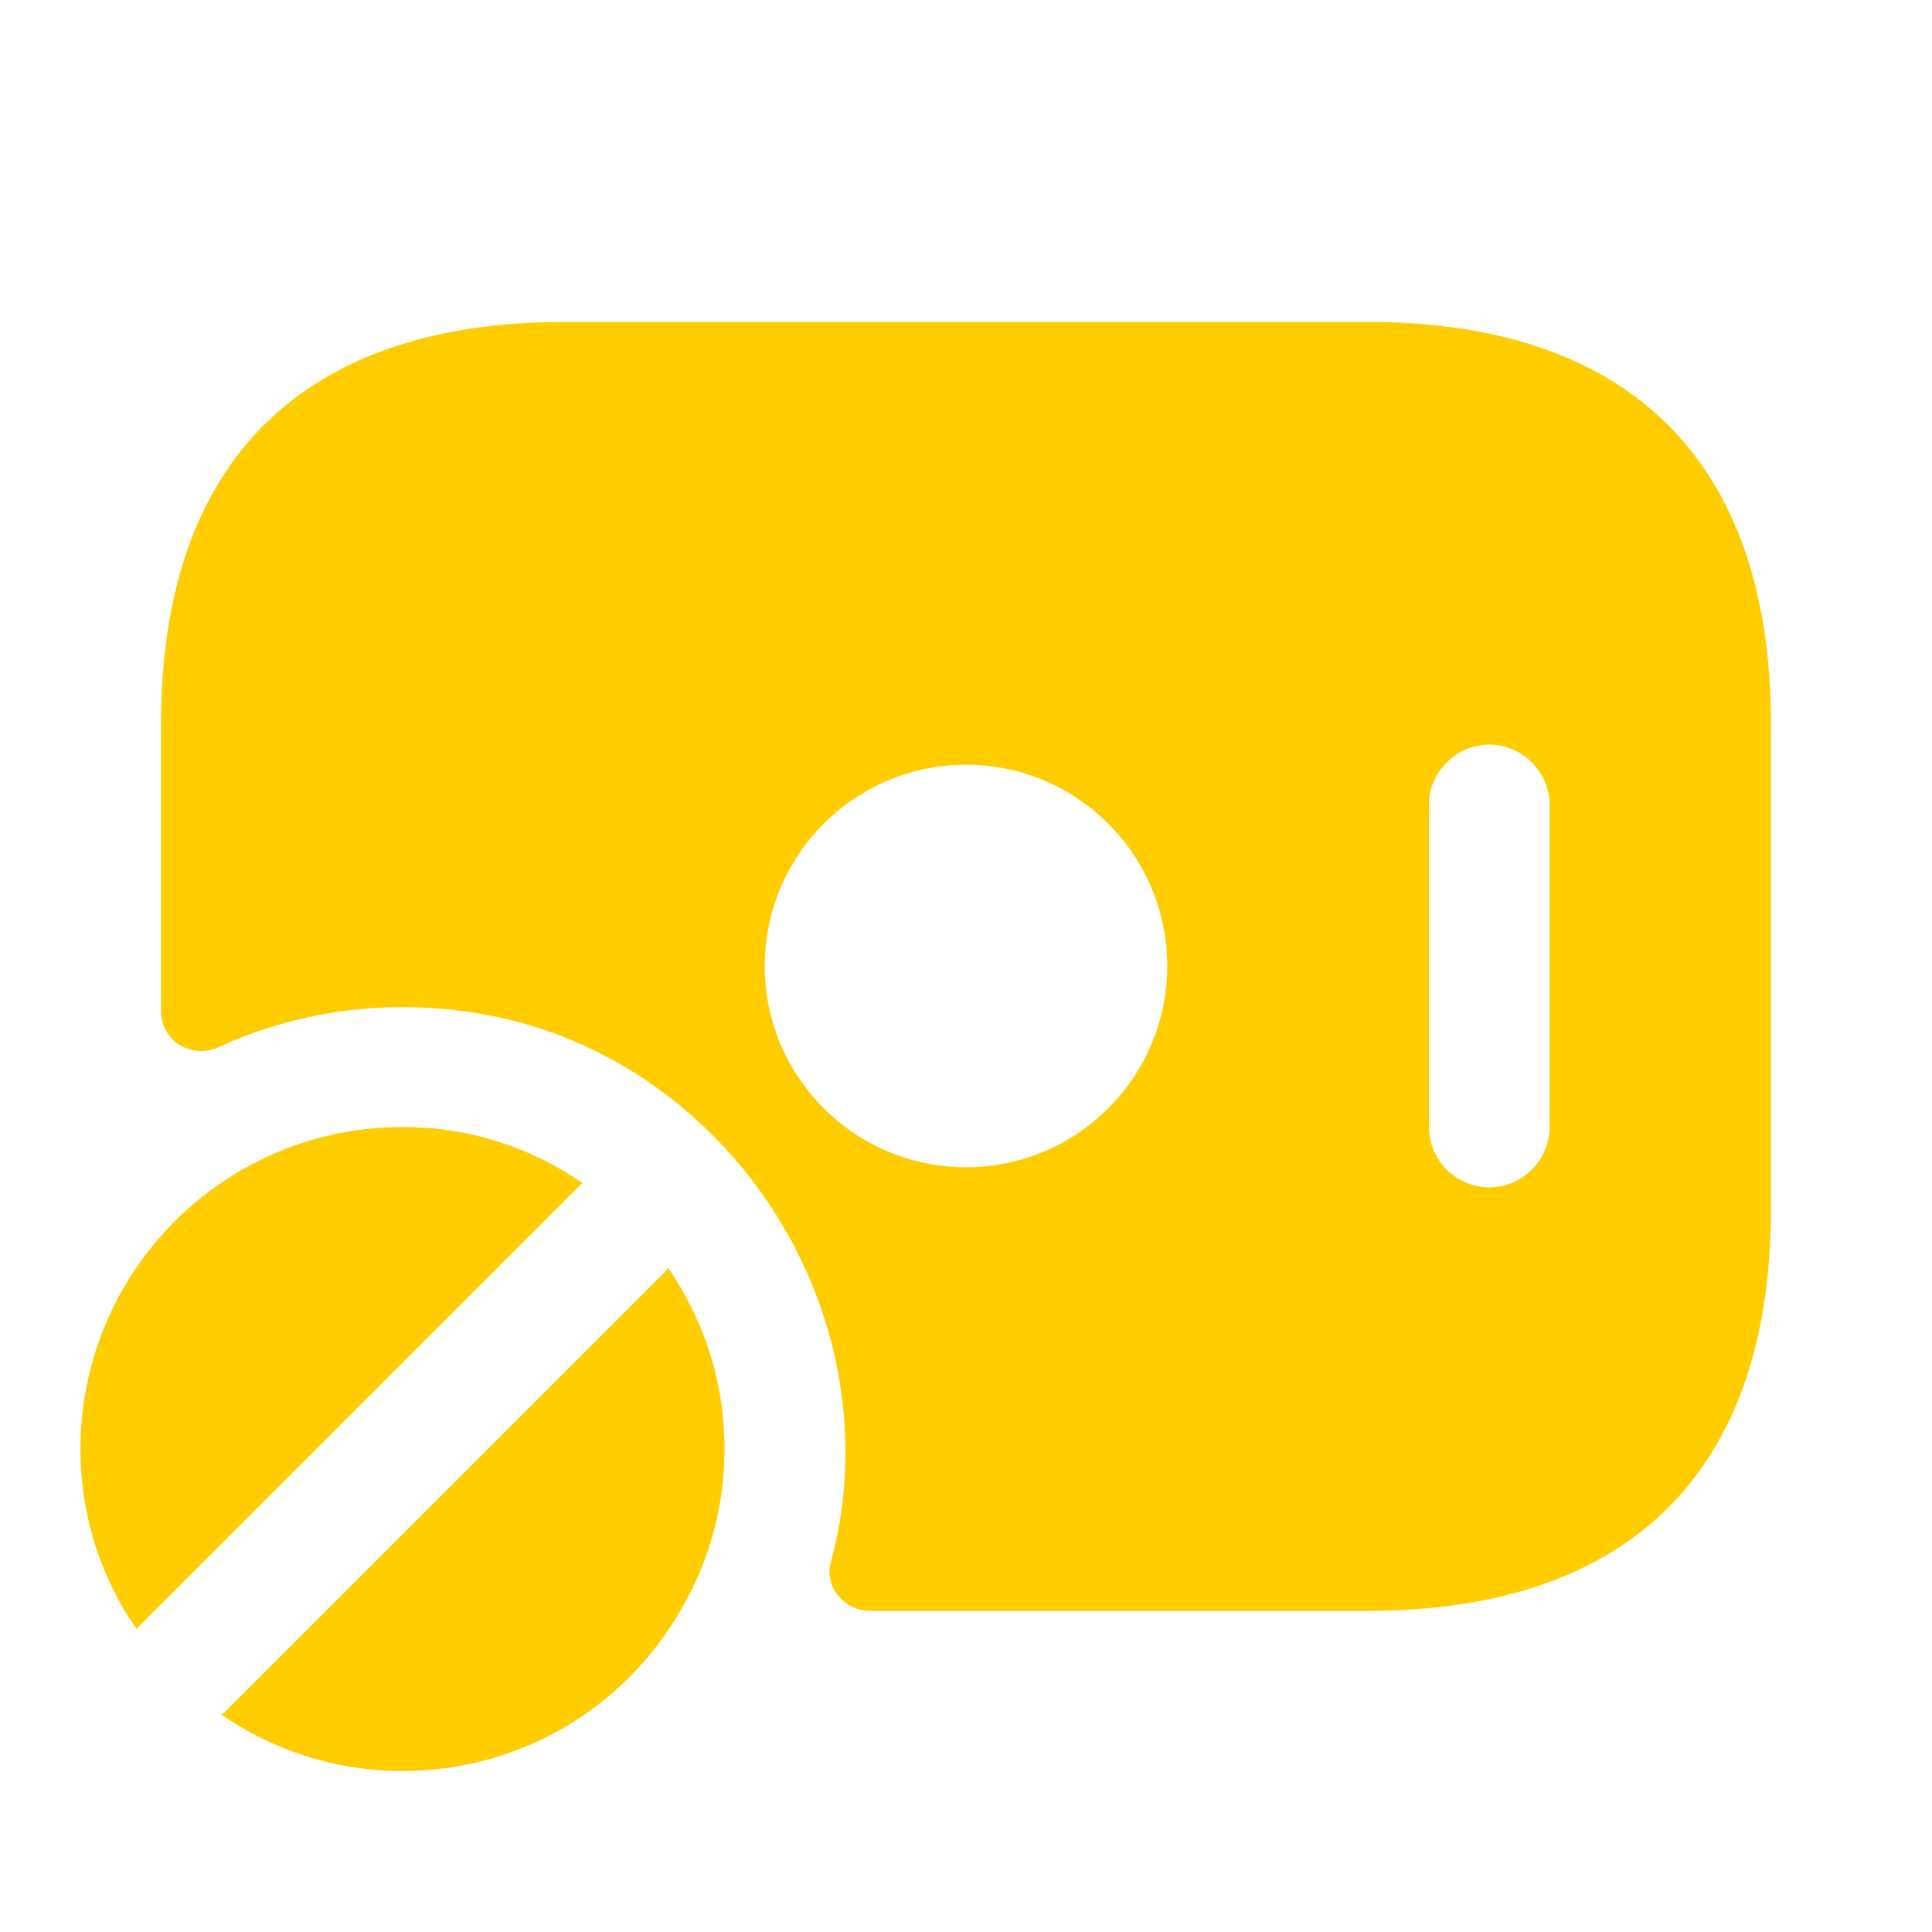 <svg width="32" height="32" viewBox="0 0 32 32" fill="none" xmlns="http://www.w3.org/2000/svg">
<path d="M2.267 26.987C2.28 26.973 2.28 26.96 2.28 26.96L9.613 19.627C9.627 19.613 9.64 19.613 9.653 19.6C8.813 19.013 7.787 18.667 6.667 18.667C3.72 18.667 1.333 21.053 1.333 24C1.333 25 1.613 25.947 2.107 26.747C2.16 26.827 2.213 26.907 2.267 26.987Z" fill="#FFCC00"/>
<path d="M11.067 21C11.053 21.013 11.053 21.027 11.04 21.04L3.707 28.373C3.693 28.387 3.68 28.387 3.667 28.4C4.52 28.987 5.547 29.333 6.667 29.333C8.613 29.333 10.307 28.293 11.227 26.747C11.72 25.947 12 25 12 24C12 22.88 11.653 21.853 11.067 21Z" fill="#FFCC00"/>
<path d="M22.667 5.333H9.333C5.333 5.333 2.667 7.333 2.667 12V16.747C2.667 17.24 3.173 17.547 3.613 17.347C4.92 16.747 6.427 16.52 8.013 16.8C11.52 17.427 14.093 20.68 14 24.24C13.987 24.8 13.907 25.347 13.76 25.88C13.653 26.293 13.987 26.68 14.413 26.68H22.667C26.667 26.68 29.333 24.68 29.333 20.013V12C29.333 7.333 26.667 5.333 22.667 5.333ZM16 19.333C14.16 19.333 12.667 17.84 12.667 16C12.667 14.16 14.16 12.667 16 12.667C17.84 12.667 19.333 14.16 19.333 16C19.333 17.84 17.84 19.333 16 19.333ZM25.667 18.667C25.667 19.213 25.213 19.667 24.667 19.667C24.12 19.667 23.667 19.213 23.667 18.667V13.333C23.667 12.787 24.12 12.333 24.667 12.333C25.213 12.333 25.667 12.787 25.667 13.333V18.667Z" fill="#FFCC00"/>
</svg>
